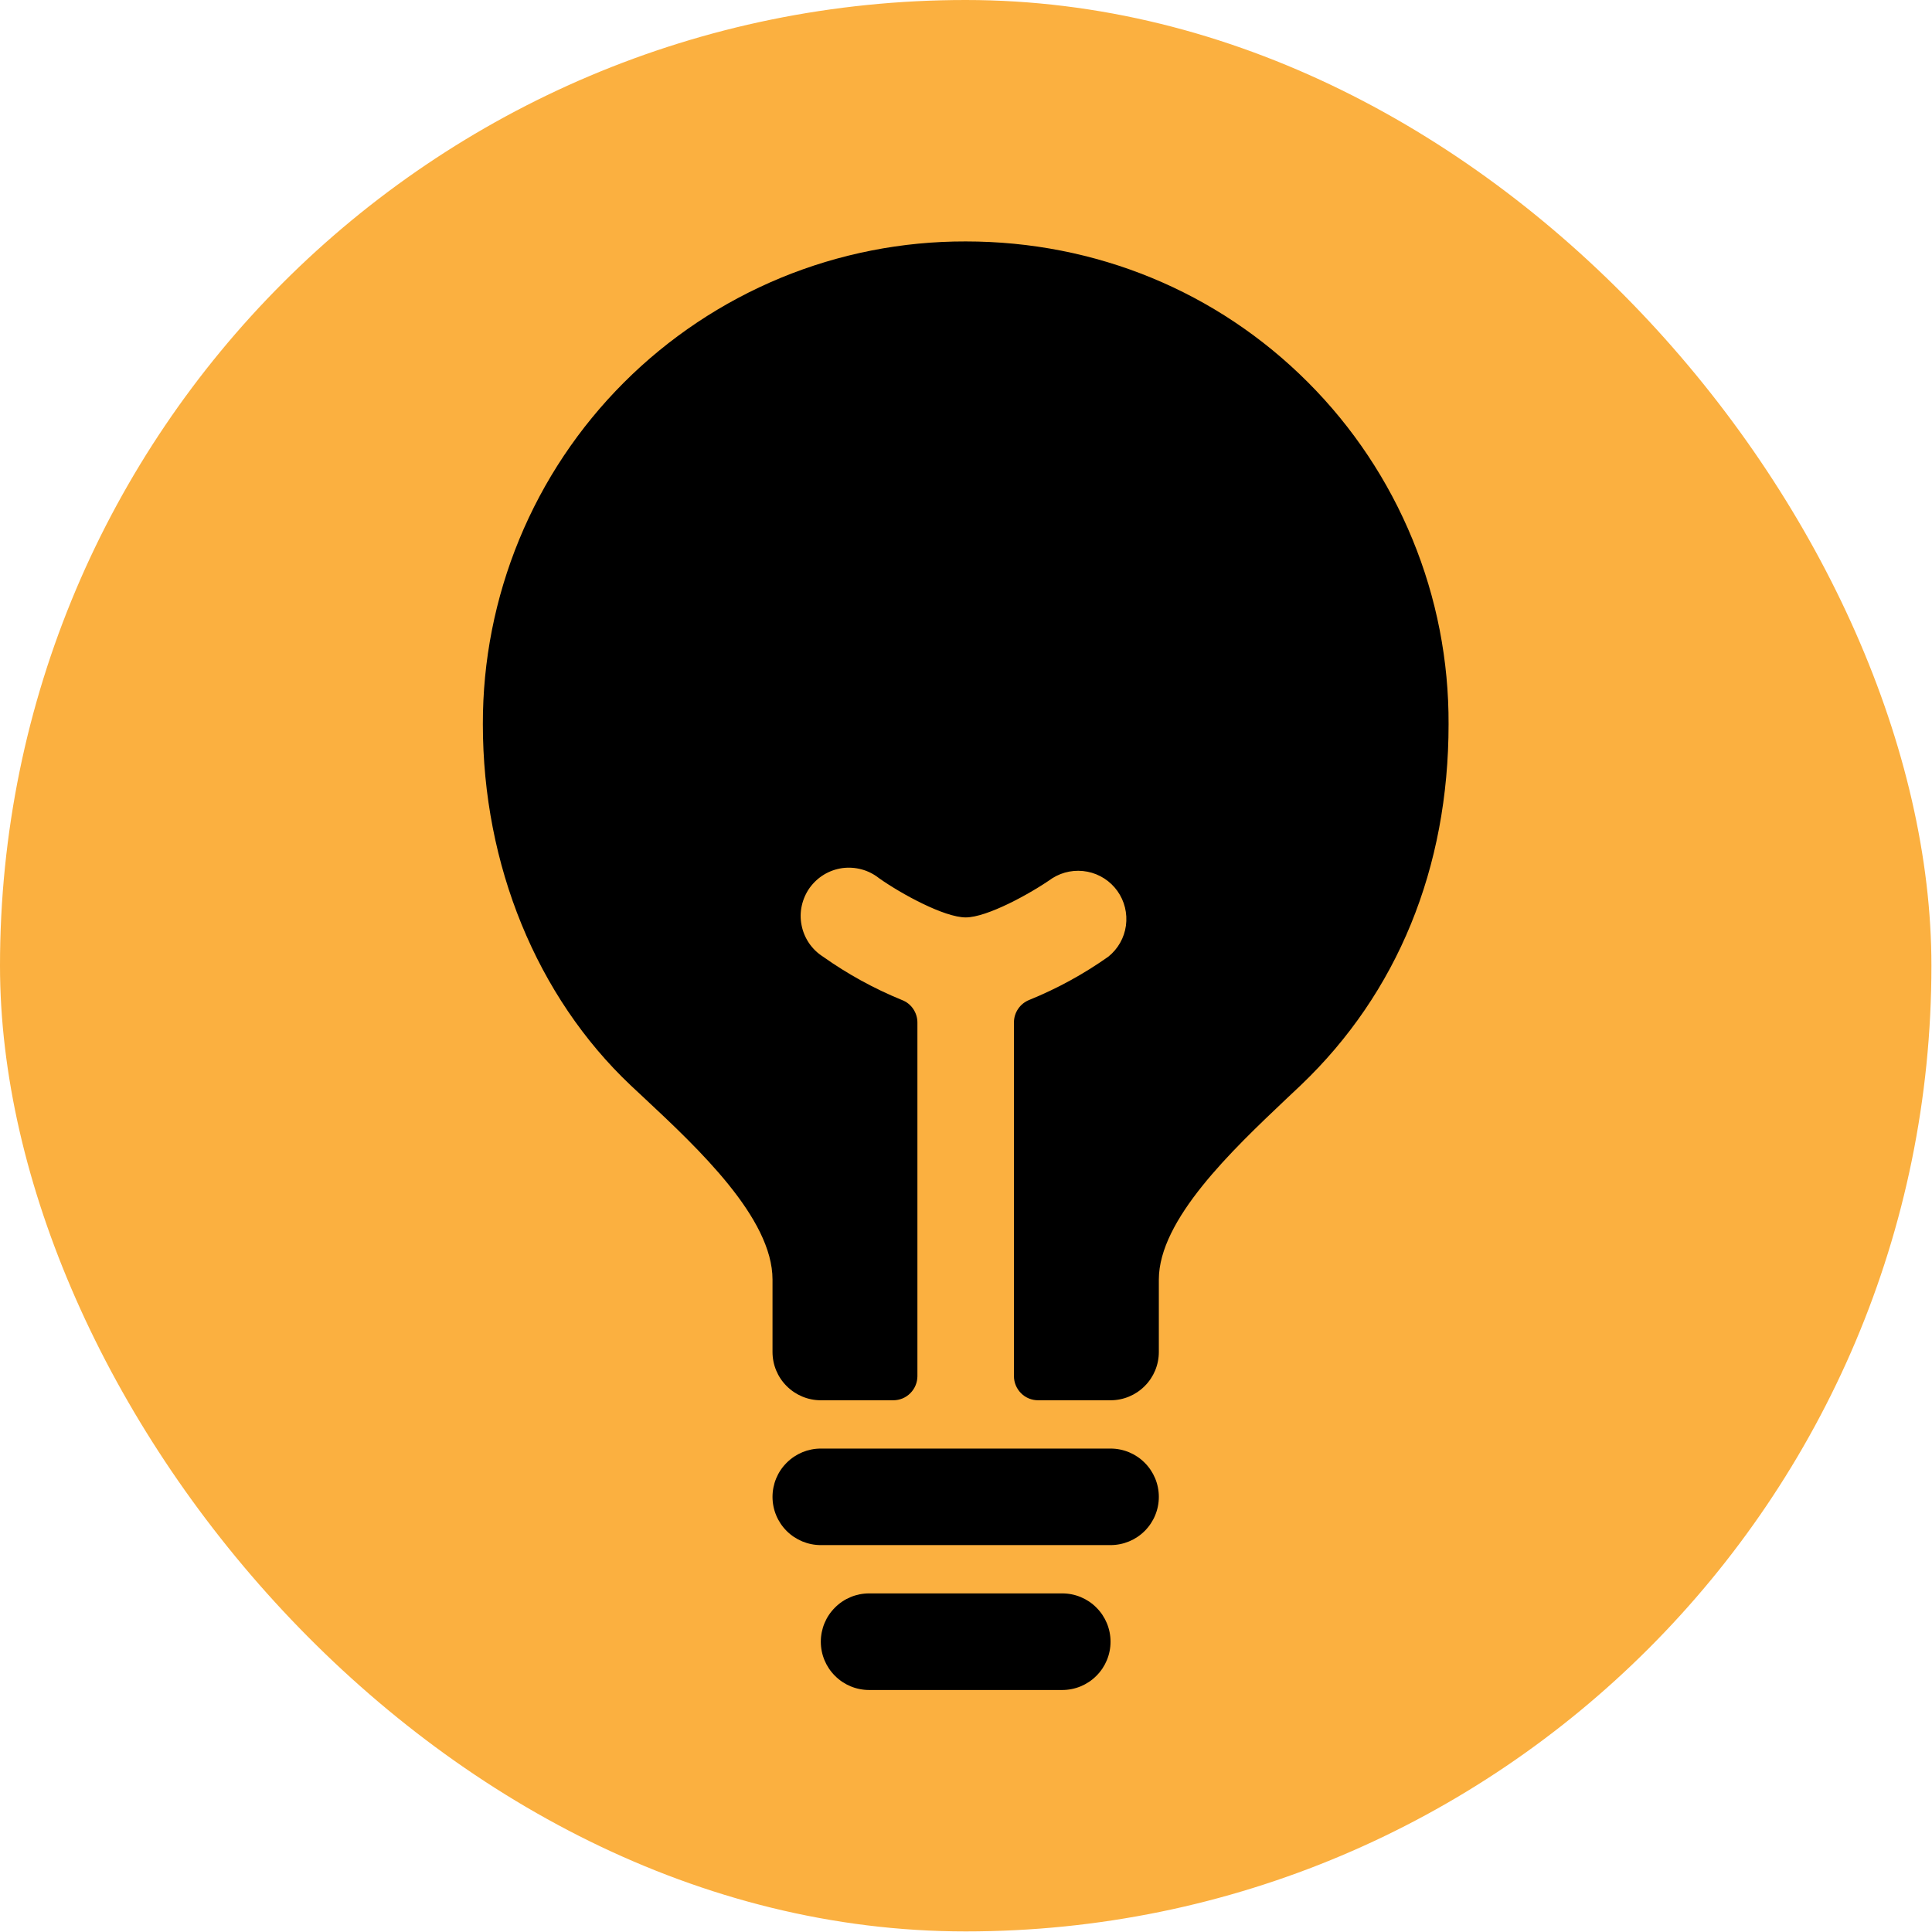 <?xml version="1.0" encoding="utf-8"?>
<svg xmlns="http://www.w3.org/2000/svg" fill="none" height="100%" overflow="visible" preserveAspectRatio="none" style="display: block;" viewBox="0 0 27 27" width="100%">
<g id="Frame 60">
<rect fill="#FBB040" height="26.992" rx="13.496" width="26.992"/>
<g id="ion:bulb">
<path d="M14.845 22.268H12.146C11.967 22.268 11.795 22.339 11.669 22.466C11.542 22.592 11.471 22.764 11.471 22.943C11.471 23.122 11.542 23.294 11.669 23.42C11.795 23.547 11.967 23.618 12.146 23.618H14.845C15.024 23.618 15.196 23.547 15.322 23.42C15.449 23.294 15.52 23.122 15.52 22.943C15.52 22.764 15.449 22.592 15.322 22.466C15.196 22.339 15.024 22.268 14.845 22.268ZM15.52 20.244H11.471C11.292 20.244 11.121 20.315 10.994 20.442C10.867 20.568 10.796 20.74 10.796 20.919C10.796 21.098 10.867 21.269 10.994 21.396C11.121 21.522 11.292 21.593 11.471 21.593H15.52C15.699 21.593 15.871 21.522 15.997 21.396C16.124 21.269 16.195 21.098 16.195 20.919C16.195 20.74 16.124 20.568 15.997 20.442C15.871 20.315 15.699 20.244 15.52 20.244ZM18.279 5.343C17.011 4.073 15.312 3.374 13.496 3.374C12.609 3.372 11.73 3.545 10.911 3.883C10.091 4.222 9.346 4.719 8.719 5.346C8.092 5.973 7.595 6.717 7.257 7.537C6.919 8.357 6.746 9.235 6.748 10.122C6.748 12.088 7.501 13.927 8.814 15.168L8.998 15.34C9.758 16.05 10.796 17.023 10.796 17.882V18.894C10.796 19.073 10.867 19.245 10.994 19.371C11.121 19.498 11.292 19.569 11.471 19.569H12.483C12.573 19.569 12.659 19.534 12.722 19.47C12.785 19.407 12.821 19.321 12.821 19.232V14.29C12.821 14.221 12.8 14.155 12.761 14.098C12.723 14.042 12.668 13.999 12.604 13.975C12.215 13.816 11.845 13.613 11.501 13.369C11.424 13.32 11.358 13.256 11.306 13.18C11.255 13.104 11.219 13.019 11.202 12.929C11.184 12.839 11.185 12.746 11.205 12.657C11.225 12.567 11.262 12.483 11.315 12.408C11.369 12.334 11.436 12.271 11.515 12.223C11.593 12.176 11.68 12.145 11.771 12.132C11.862 12.12 11.954 12.126 12.042 12.15C12.131 12.174 12.213 12.216 12.285 12.273C12.597 12.494 13.198 12.821 13.496 12.821C13.793 12.821 14.394 12.493 14.707 12.273C14.853 12.181 15.028 12.149 15.197 12.182C15.366 12.215 15.516 12.312 15.616 12.452C15.716 12.592 15.758 12.765 15.735 12.936C15.712 13.106 15.624 13.261 15.49 13.369C15.146 13.612 14.776 13.815 14.387 13.973C14.323 13.998 14.268 14.041 14.23 14.097C14.191 14.153 14.17 14.22 14.17 14.288V19.232C14.17 19.321 14.206 19.407 14.269 19.47C14.332 19.534 14.418 19.569 14.508 19.569H15.52C15.699 19.569 15.871 19.498 15.997 19.371C16.124 19.245 16.195 19.073 16.195 18.894V17.882C16.195 17.044 17.222 16.072 17.972 15.361L18.18 15.165C19.53 13.876 20.244 12.13 20.244 10.122C20.248 9.235 20.077 8.356 19.739 7.536C19.402 6.716 18.906 5.97 18.279 5.343Z" fill="black" id="Vector"/>
</g>
</g>
</svg>